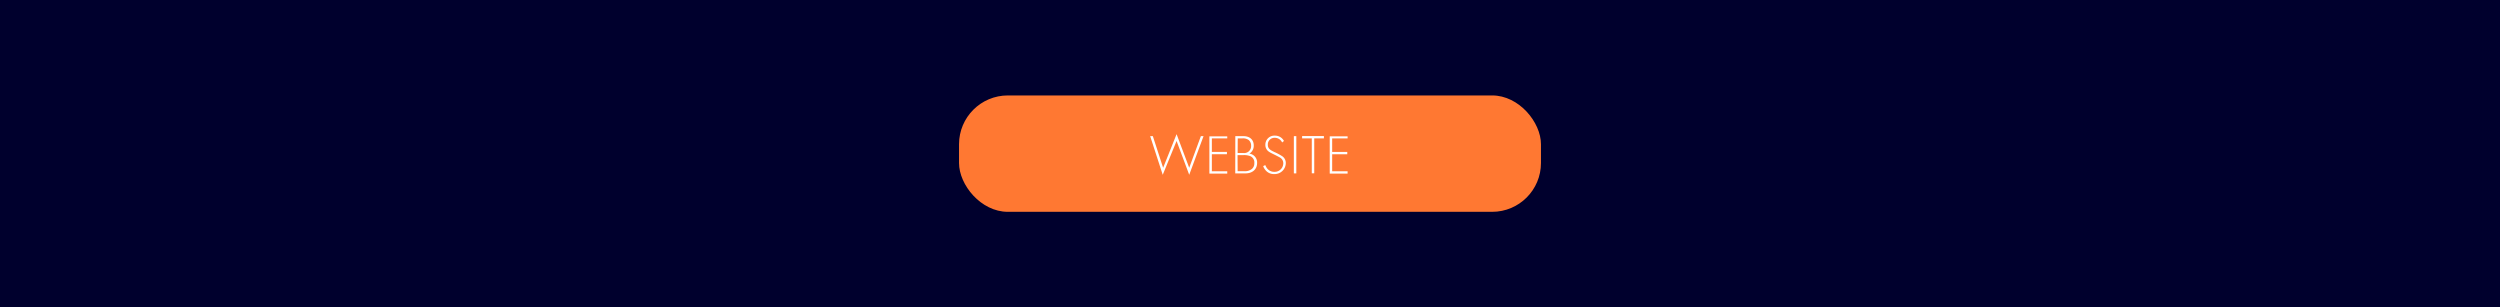 <svg xmlns="http://www.w3.org/2000/svg" viewBox="0 0 1074 132"><defs><style>.cls-1{fill:#00002d;}.cls-2{fill:#ff7832;}.cls-3{fill:#fff;}</style></defs><title>Website</title><g id="Background"><rect class="cls-1" x="-4512" y="-185.53" width="5672" height="3632"/></g><g id="Links"><rect class="cls-2" x="412" y="41" width="250" height="50" rx="20.98" ry="20.98"/><path class="cls-3" d="M495.26,58.49l4.42,13.59,5.78-14.45,5.43,14.45,5-13.59h1.15L510.89,75.1l-5.43-14.54L499.51,75.1l-5.4-16.61Z"/><path class="cls-3" d="M527.23,59.45h-6.62v5.81h6.48v1h-6.48v7.32h6.62v1h-7.68v-16h7.68Z"/><path class="cls-3" d="M530.69,58.49h3.5c2.79,0,4.42,1.61,4.42,4A3.92,3.92,0,0,1,536.74,66a3.83,3.83,0,0,1,3.31,4c0,2.81-2.07,4.49-5,4.49h-4.39Zm1,7.25h2.55a3,3,0,0,0,2.18-.67,3,3,0,0,0,1.06-2.45,3.08,3.08,0,0,0-1.08-2.49,4.16,4.16,0,0,0-2.67-.68h-2Zm0,7.8h2.69a4.86,4.86,0,0,0,3.48-1,3.09,3.09,0,0,0,1-2.44,2.92,2.92,0,0,0-1.71-3,7.1,7.1,0,0,0-3-.46h-2.5Z"/><path class="cls-3" d="M550.8,61.21a3.42,3.42,0,0,0-3.14-2,2.85,2.85,0,0,0-3,3c0,1.73,1.2,2.31,2.81,3.1A22.74,22.74,0,0,1,550.68,67a3.51,3.51,0,0,1,1.7,3.1,4.79,4.79,0,0,1-5,4.68,4.6,4.6,0,0,1-3.72-1.68,5.32,5.32,0,0,1-1-1.75l.91-.44a5.6,5.6,0,0,0,.87,1.54,3.85,3.85,0,0,0,3,1.37,3.72,3.72,0,0,0,3.86-3.7,2.82,2.82,0,0,0-1.56-2.52c-.46-.26-1.39-.74-2.71-1.39-1.59-.77-2.38-1.2-2.93-2.11a3.44,3.44,0,0,1-.5-1.83,3.88,3.88,0,0,1,4.1-4,4.3,4.3,0,0,1,3.89,2.28Z"/><path class="cls-3" d="M556.9,58.49v16h-1.06v-16Z"/><path class="cls-3" d="M564.6,59.45v15h-1.06v-15h-4.15v-1h9.36v1Z"/><path class="cls-3" d="M578.93,59.45H572.3v5.81h6.49v1H572.3v7.32h6.63v1h-7.68v-16h7.68Z"/></g></svg>